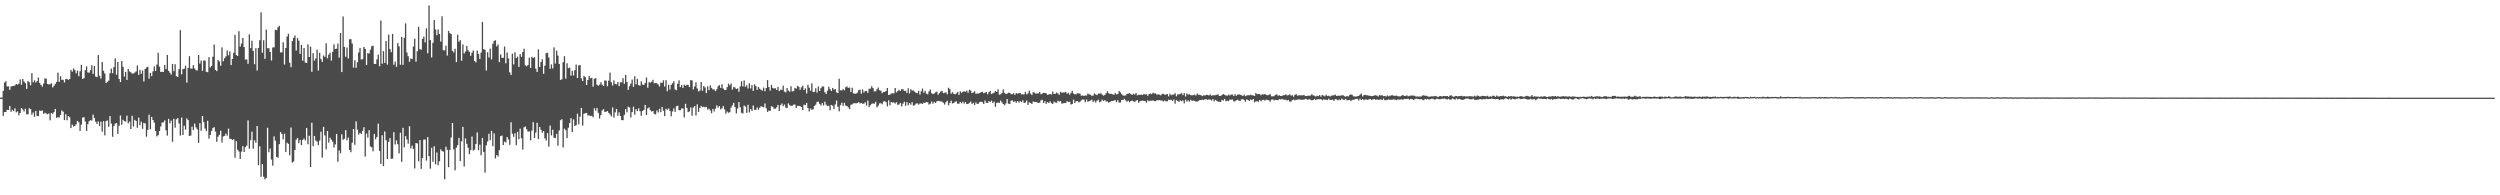 <?xml version="1.0" encoding="UTF-8"?>
<svg xmlns="http://www.w3.org/2000/svg" width="1920" height="150">
  <path d="M0 74.975h1v1.000H0zM1 74.915h1v1.000H1zM2 69.761h1v19.226H2zM3 63.457h1v22.581H3zM4 62.359h1v23.726H4zM5 66.337h1v18.036H5zM6 66.298h1v18.196H6zM7 69.015h1v12.408H7zM8 66.387h1v19.498H8zM9 66.154h1v18.171H9zM10 65.961h1v19.464H10zM11 65.600h1v17.551H11zM12 64.483h1v21.840H12zM13 64.977h1v20.526H13zM14 64.268h1v24.323H14zM15 60.976h1v25.804H15zM16 65.078h1v17.876H16zM17 60.606h1v23.497H17zM18 62.636h1v22.961H18zM19 63.904h1v19.590H19zM20 68.257h1v19.517H20zM21 62.222h1v25.610H21zM22 63.210h1v19.975H22zM23 65.460h1v18.347H23zM24 56.163h1v31.952H24zM25 63.201h1v23.248H25zM26 61.642h1v28.136H26zM27 63.391h1v21.799H27zM28 62.240h1v26.793H28zM29 59.562h1v29.594H29zM30 63.675h1v21.227H30zM31 65.266h1v19.995H31zM32 66.541h1v18.253H32zM33 64.119h1v23.389H33zM34 60.171h1v26.434H34zM35 60.448h1v26.768H35zM36 64.520h1v23.289H36zM37 64.840h1v22.318H37zM38 64.721h1v27.706H38zM39 63.904h1v22.824H39zM40 67.186h1v20.240H40zM41 65.831h1v20.254H41zM42 64.364h1v19.279H42zM43 62.943h1v27.539H43zM44 55.792h1v34.236H44zM45 62.860h1v27.354H45zM46 58.525h1v29.672H46zM47 61.295h1v23.554H47zM48 61.306h1v24.529H48zM49 63.348h1v28.844H49zM50 60.709h1v27.054H50zM51 60.562h1v31.808H51zM52 61.359h1v27.786H52zM53 60.610h1v29.471H53zM54 53.728h1v44.650H54zM55 55.064h1v40.606H55zM56 52.533h1v44.698H56zM57 53.876h1v42.842H57zM58 56.323h1v39.132H58zM59 54.231h1v38.647H59zM60 58.500h1v35.449H60zM61 54.742h1v45.834H61zM62 49.750h1v45.937H62zM63 60.617h1v29.672H63zM64 60.001h1v30.034H64zM65 53.876h1v39.436H65zM66 50.999h1v49.498H66zM67 55.609h1v39.711H67zM68 55.863h1v37.223H68zM69 53.888h1v38.388H69zM70 50.143h1v42.455H70zM71 56.770h1v31.249H71zM72 50.636h1v39.933H72zM73 58.768h1v34.740H73zM74 59.223h1v35.964H74zM75 42.295h1v51.004H75zM76 58.232h1v38.592H76zM77 60.299h1v33.151H77zM78 47.635h1v53.476H78zM79 54.371h1v38.731H79zM80 56.419h1v47.582H80zM81 63.801h1v29.224H81zM82 62.773h1v29.739H82zM83 61.922h1v35.484H83zM84 56.284h1v32.845H84zM85 52.725h1v42.226H85zM86 56.225h1v48.779H86zM87 51.556h1v45.275H87zM88 44.817h1v50.137H88zM89 57.335h1v37.093H89zM90 47.566h1v55.275H90zM91 60.690h1v35.859H91zM92 63.018h1v25.726H92zM93 46.880h1v48.953H93zM94 51.299h1v40.700H94zM95 58.784h1v34.222H95zM96 55.195h1v38.198H96zM97 61.409h1v27.443H97zM98 52.936h1v41.844H98zM99 54.847h1v38.564H99zM100 55.538h1v43.545H100zM101 56.483h1v32.437H101zM102 56.499h1v40.647H102zM103 55.680h1v36.385H103zM104 54.822h1v38.097H104zM105 50.308h1v47.786H105zM106 57.491h1v32.835H106zM107 53.638h1v42.579H107zM108 56.637h1v36.800H108zM109 54.172h1v44.735H109zM110 62.558h1v31.837H110zM111 53.016h1v41.764H111zM112 51.835h1v53.103H112zM113 51.267h1v48.477H113zM114 60.352h1v27.702H114zM115 55.966h1v43.355H115zM116 58.463h1v31.352H116zM117 54.829h1v37.312H117zM118 50.979h1v43.250H118zM119 54.497h1v46.053H119zM120 49.622h1v55.138H120zM121 40.560h1v63.240H121zM122 51.180h1v49.354H122zM123 55.298h1v41.803H123zM124 55.103h1v38.981H124zM125 55.296h1v38.681H125zM126 49.871h1v42.588H126zM127 53.078h1v47.012H127zM128 42.171h1v61.947H128zM129 54.380h1v36.884H129zM130 55.820h1v38.912H130zM131 57.307h1v35.330H131zM132 49.093h1v59.830H132zM133 54.705h1v36.598H133zM134 49.294h1v48.761H134zM135 58.534h1v33.105H135zM136 59.136h1v31.556H136zM137 53.103h1v41.743H137zM138 23.133h1v81.013H138zM139 57.085h1v33.165H139zM140 53.094h1v50.590H140zM141 52.794h1v43.703H141zM142 50.507h1v49.049H142zM143 63.451h1v27.484H143zM144 52.249h1v40.013H144zM145 43.114h1v61.322H145zM146 52.641h1v51.453H146zM147 52.734h1v44.479H147zM148 50.018h1v49.750H148zM149 52.551h1v42.398H149zM150 53.975h1v43.794H150zM151 54.053h1v45.275H151zM152 42.258h1v67.486H152zM153 48.777h1v45.804H153zM154 46.493h1v53.954H154zM155 54.396h1v34.673H155zM156 46.474h1v47.278H156zM157 46.486h1v52.258H157zM158 55.149h1v45.518H158zM159 55.474h1v37.278H159zM160 43.854h1v62.638H160zM161 51.828h1v51.798H161zM162 50.642h1v49.979H162zM163 43.563h1v54.847H163zM164 34.202h1v63.492H164zM165 53.703h1v47.358H165zM166 54.646h1v54.243H166zM167 46.078h1v58.921H167zM168 47.282h1v56.232H168zM169 50.498h1v49.921H169zM170 36.381h1v73.107H170zM171 47.056h1v57.761H171zM172 44.765h1v59.566H172zM173 43.336h1v59.264H173zM174 38.798h1v65.394H174zM175 42.448h1v56.316H175zM176 39.468h1v67.083H176zM177 49.972h1v56.751H177zM178 45.261h1v62.254H178zM179 40.569h1v66.312H179zM180 26.768h1v94.320H180zM181 42.226h1v66.222H181zM182 43.030h1v71.988H182zM183 23.950h1v92.406H183zM184 35.815h1v86.272H184zM185 33.481h1v83.006H185zM186 29.203h1v83.084H186zM187 36.154h1v80.548H187zM188 45.733h1v67.273H188zM189 45.678h1v66.218H189zM190 48.999h1v43.476H190zM191 26.420h1v87.829H191zM192 36.946h1v70.729H192zM193 31.229h1v69.866H193zM194 39.191h1v74.970H194zM195 49.377h1v58.399H195zM196 36.990h1v72.654H196zM197 54.176h1v42.595H197zM198 36.790h1v90.070H198zM199 30.915h1v81.468H199zM200 9.421h1v126.308H200zM201 40.540h1v85.410H201zM202 30.943h1v104.782H202zM203 45.225h1v92.569H203zM204 22.733h1v113.958H204zM205 37.049h1v61.029H205zM206 37.024h1v79.868H206zM207 39.954h1v74.133H207zM208 46.502h1v76.039H208zM209 36.502h1v90.731H209zM210 36.372h1v68.358H210zM211 22.911h1v85.181H211zM212 23.193h1v97.357H212zM213 20.966h1v100.193H213zM214 19.810h1v90.889H214zM215 40.226h1v61.274H215zM216 40.192h1v62.647H216zM217 32.485h1v74.526H217zM218 49.567h1v53.117H218zM219 36.871h1v79.900H219zM220 28.079h1v81.468H220zM221 25.912h1v84.572H221zM222 48.170h1v71.061H222zM223 51.615h1v46.310H223zM224 31.606h1v93.290H224zM225 29.020h1v95.034H225zM226 27.253h1v87.923H226zM227 38.800h1v68.461H227zM228 29.228h1v76.767H228zM229 31.226h1v78.745H229zM230 41.423h1v66.080H230zM231 34.522h1v76.891H231zM232 46.518h1v60.846H232zM233 36.868h1v69.555H233zM234 48.003h1v59.940H234zM235 48.376h1v49.901H235zM236 33.996h1v76.813H236zM237 43.771h1v60.457H237zM238 35.781h1v92.555H238zM239 55.106h1v39.130H239zM240 40.791h1v71.464H240zM241 46.598h1v57.800H241zM242 44.952h1v62.920H242zM243 38.152h1v70.583H243zM244 54.172h1v57.294H244zM245 40.572h1v67.445H245zM246 45.238h1v55.900H246zM247 47.514h1v73.567H247zM248 42.597h1v54.838H248zM249 43.650h1v60.368H249zM250 33.174h1v81.601H250zM251 44.778h1v55.847H251zM252 42.004h1v67.538H252zM253 40.510h1v65.268H253zM254 46.504h1v60.789H254zM255 39.825h1v68.987H255zM256 34.117h1v79.230H256zM257 37.649h1v73.265H257zM258 37.395h1v65.446H258zM259 33.424h1v90.864H259zM260 44.296h1v71.194H260zM261 25.337h1v92.425H261zM262 55.346h1v47.825H262zM263 12.621h1v94.755H263zM264 36.042h1v70.573H264zM265 43.588h1v56.362H265zM266 36.507h1v71.260H266zM267 44.904h1v60.761H267zM268 30.171h1v85.034H268zM269 30.082h1v86.831H269zM270 33.410h1v76.208H270zM271 51.885h1v47.182H271zM272 46.282h1v64.945H272zM273 52.082h1v41.089H273zM274 47.756h1v51.837H274zM275 40.297h1v63.057H275zM276 36.756h1v65.268H276zM277 45.673h1v57.193H277zM278 45.442h1v55.083H278zM279 36.047h1v61.700H279zM280 37.537h1v82.684H280zM281 49.947h1v52.677H281zM282 40.823h1v64.920H282zM283 41.135h1v58.802H283zM284 38.194h1v74.297H284zM285 35.536h1v77.628H285zM286 35.051h1v81.159H286zM287 49.038h1v53.803H287zM288 49.152h1v57.742H288zM289 45.584h1v59.608H289zM290 41.862h1v53.098H290zM291 50.883h1v64.964H291zM292 15.768h1v110.154H292zM293 48.942h1v54.884H293zM294 39.283h1v88.312H294zM295 48.287h1v52.675H295zM296 31.455h1v76.289H296zM297 49.633h1v72.459H297zM298 26.578h1v82.441H298zM299 37.722h1v68.367H299zM300 40.105h1v81.892H300zM301 26.072h1v95.766H301zM302 49.725h1v51.807H302zM303 47.232h1v63.737H303zM304 51.302h1v56.534H304zM305 33.126h1v77.609H305zM306 35.628h1v82.194H306zM307 49.704h1v52.242H307zM308 28.386h1v95.885H308zM309 49.800h1v48.395H309zM310 28.963h1v84.180H310zM311 17.958h1v86.577H311zM312 40.368h1v66.744H312zM313 43.185h1v67.200H313zM314 47.443h1v49.505H314zM315 44.904h1v69.106H315zM316 45.376h1v66.444H316zM317 35.747h1v78.609H317zM318 29.759h1v99.614H318zM319 47.358h1v62.489H319zM320 39.310h1v70.894H320zM321 20.654h1v103.210H321zM322 37.763h1v69.784H322zM323 38.184h1v91.505H323zM324 29.865h1v91.500H324zM325 28.168h1v79.033H325zM326 32.504h1v74.659H326zM327 21.778h1v101.546H327zM328 40.894h1v64.419H328zM329 4.182h1v115.784H329zM330 30.746h1v98.767H330zM331 44.115h1v69.408H331zM332 32.886h1v91.312H332zM333 15.434h1v96.881H333zM334 22.609h1v103.594H334zM335 27.015h1v90.138H335zM336 22.701h1v104.180H336zM337 26.127h1v97.710H337zM338 31.883h1v82.832H338zM339 12.508h1v103.523H339zM340 38.519h1v77.934H340zM341 38.695h1v99.037H341zM342 35.062h1v77.616H342zM343 42.666h1v72.425H343zM344 23.806h1v104.592H344zM345 25.475h1v89.683H345zM346 26.173h1v79.440H346zM347 39.070h1v55.325H347zM348 40.260h1v74.494H348zM349 37.440h1v93.384H349zM350 47.672h1v65.746H350zM351 26.749h1v84.755H351zM352 32.030h1v73.885H352zM353 30.872h1v92.862H353zM354 46.584h1v62.000H354zM355 34.076h1v63.393H355zM356 41.043h1v86.874H356zM357 39.590h1v66.728H357zM358 35.262h1v75.172H358zM359 38.603h1v74.840H359zM360 39.773h1v78.648H360zM361 42.874h1v72.443H361zM362 40.425h1v64.451H362zM363 38.807h1v76.810H363zM364 46.912h1v68.053H364zM365 47.857h1v62.757H365zM366 38.786h1v62.945H366zM367 41.489h1v73.821H367zM368 45.190h1v65.907H368zM369 40.402h1v78.820H369zM370 16.853h1v89.200H370zM371 37.733h1v78.964H371zM372 38.228h1v94.345H372zM373 54.128h1v57.461H373zM374 40.118h1v68.594H374zM375 44.154h1v58.559H375zM376 37.386h1v70.345H376zM377 45.609h1v54.966H377zM378 33.659h1v78.628H378zM379 31.403h1v70.983H379zM380 30.936h1v90.724H380zM381 35.598h1v83.453H381zM382 34.119h1v86.060H382zM383 47.678h1v67.616H383zM384 41.801h1v62.727H384zM385 44.412h1v59.688H385zM386 44.403h1v66.969H386zM387 35.763h1v72.977H387zM388 48.626h1v60.862H388zM389 40.320h1v64.899H389zM390 44.916h1v62.151H390zM391 55.540h1v55.678H391zM392 57.552h1v36.367H392zM393 41.242h1v61.473H393zM394 49.436h1v55.616H394zM395 40.121h1v62.240H395zM396 44.584h1v66.955H396zM397 43.469h1v57.809H397zM398 51.405h1v55.538H398zM399 41.565h1v57.259H399zM400 43.643h1v62.521H400zM401 39.958h1v74.924H401zM402 37.358h1v60.455H402zM403 50.203h1v46.854H403zM404 50.883h1v48.457H404zM405 49.887h1v51.295H405zM406 44.286h1v56.568H406zM407 52.148h1v55.611H407zM408 43.600h1v56.680H408zM409 44.586h1v49.196H409zM410 43.925h1v62.045H410zM411 52.753h1v49.081H411zM412 55.270h1v39.031H412zM413 37.928h1v68.843H413zM414 51.391h1v46.149H414zM415 47.626h1v52.064H415zM416 45.550h1v56.371H416zM417 56.703h1v43.973H417zM418 50.436h1v55.806H418zM419 40.798h1v67.088H419zM420 40.459h1v61.773H420zM421 44.195h1v68.410H421zM422 52.860h1v43.549H422zM423 49.443h1v54.540H423zM424 52.556h1v47.076H424zM425 36.383h1v69.324H425zM426 48.818h1v57.269H426zM427 38.926h1v63.902H427zM428 42.686h1v69.177H428zM429 49.084h1v51.114H429zM430 61.443h1v30.943H430zM431 60.835h1v30.686H431zM432 47.839h1v65.396H432zM433 43.181h1v55.568H433zM434 60.406h1v39.601H434zM435 48.637h1v57.429H435zM436 52.382h1v45.680H436zM437 51.936h1v42.645H437zM438 58.090h1v32.661H438zM439 54.359h1v47.060H439zM440 57.914h1v33.776H440zM441 53.941h1v42.801H441zM442 49.578h1v46.564H442zM443 59.972h1v27.381H443zM444 50.146h1v45.412H444zM445 50.031h1v39.567H445zM446 60.230h1v22.664H446zM447 62.290h1v34.147H447zM448 58.191h1v29.224H448zM449 59.191h1v27.731H449zM450 65.293h1v21.446H450zM451 61.448h1v27.209H451zM452 58.381h1v30.206H452zM453 60.091h1v29.038H453zM454 59.727h1v29.212H454zM455 66.536h1v23.545H455zM456 60.500h1v22.657H456zM457 59.951h1v25.156H457zM458 65.076h1v17.844H458zM459 65.847h1v20.794H459zM460 65.041h1v26.006H460zM461 63.178h1v25.269H461zM462 65.009h1v19.828H462zM463 66.060h1v17.816H463zM464 61.782h1v24.225H464zM465 61.892h1v23.916H465zM466 66.268h1v19.038H466zM467 61.947h1v24.662H467zM468 55.740h1v32.073H468zM469 63.254h1v26.031H469zM470 65.648h1v16.930H470zM471 61.734h1v28.587H471zM472 64.428h1v21.902H472zM473 64.808h1v18.878H473zM474 63.016h1v25.841H474zM475 66.122h1v20.171H475zM476 63.167h1v25.992H476zM477 63.245h1v28.999H477zM478 60.043h1v32.284H478zM479 64.366h1v23.849H479zM480 57.527h1v26.175H480zM481 62.995h1v23.321H481zM482 69.006h1v12.902H482zM483 66.165h1v16.443H483zM484 64.208h1v25.983H484zM485 61.082h1v25.005H485zM486 66.660h1v15.260H486zM487 58.582h1v29.496H487zM488 64.767h1v19.043H488zM489 60.512h1v24.763H489zM490 65.366h1v17.757H490zM491 65.852h1v19.567H491zM492 62.485h1v26.438H492zM493 64.915h1v20.403H493zM494 65.222h1v19.185H494zM495 63.748h1v16.821H495zM496 59.518h1v28.844H496zM497 67.397h1v15.875H497zM498 63.103h1v19.361H498zM499 63.490h1v21.206H499zM500 62.778h1v22.941H500zM501 61.276h1v23.936H501zM502 63.963h1v23.467H502zM503 63.677h1v24.197H503zM504 63.927h1v20.911H504zM505 64.870h1v21.485H505zM506 66.394h1v17.182H506zM507 63.391h1v22.753H507zM508 63.702h1v18.416H508zM509 61.686h1v23.335H509zM510 66.451h1v22.671H510zM511 61.551h1v22.002H511zM512 70.058h1v14.273H512zM513 65.051h1v18.221H513zM514 68.742h1v16.379H514zM515 65.158h1v24.110H515zM516 63.963h1v21.661H516zM517 62.414h1v20.840H517zM518 68.655h1v17.283H518zM519 69.326h1v12.275H519zM520 64.359h1v16.791H520zM521 61.702h1v22.932H521zM522 66.907h1v17.759H522zM523 65.332h1v18.047H523zM524 67.541h1v15.731H524zM525 64.989h1v25.191H525zM526 65.874h1v13.914H526zM527 65.144h1v17.825H527zM528 65.142h1v20.961H528zM529 66.866h1v18.702H529zM530 61.505h1v21.025H530zM531 61.828h1v27.061H531zM532 68.653h1v13.909H532zM533 66.415h1v15.060H533zM534 63.284h1v25.378H534zM535 67.893h1v12.227H535zM536 70.180h1v15.786H536zM537 69.473h1v13.463H537zM538 62.993h1v18.295H538zM539 69.692h1v12.627H539zM540 66.053h1v15.905H540zM541 67.188h1v15.358H541zM542 71.473h1v10.602H542zM543 66.337h1v17.901H543zM544 69.225h1v14.223H544zM545 65.515h1v19.251H545zM546 67.495h1v19.448H546zM547 68.667h1v15.033H547zM548 68.683h1v16.930H548zM549 70.001h1v13.392H549zM550 68.578h1v12.321H550zM551 66.328h1v16.294H551zM552 65.366h1v16.042H552zM553 67.518h1v16.459H553zM554 64.703h1v18.459H554zM555 68.033h1v13.415H555zM556 69.083h1v14.868H556zM557 69.157h1v18.123H557zM558 66.902h1v18.777H558zM559 64.192h1v22.364H559zM560 65.572h1v20.590H560zM561 64.167h1v18.491H561zM562 68.802h1v12.074H562zM563 66.866h1v12.087H563zM564 67.220h1v15.074H564zM565 68.330h1v18.759H565zM566 67.879h1v15.450H566zM567 70.436h1v7.938H567zM568 66.335h1v16.008H568zM569 62.428h1v24.211H569zM570 66.417h1v20.762H570zM571 61.777h1v19.274H571zM572 66.676h1v15.186H572zM573 65.501h1v21.204H573zM574 67.939h1v12.552H574zM575 63.986h1v22.339H575zM576 67.891h1v15.944H576zM577 65.307h1v19.908H577zM578 69.788h1v11.279H578zM579 64.762h1v19.512H579zM580 66.096h1v18.343H580zM581 69.008h1v13.575H581zM582 66.824h1v17.487H582zM583 68.134h1v14.610H583zM584 68.992h1v12.561H584zM585 69.621h1v12.451H585zM586 67.241h1v15.166H586zM587 70.063h1v9.400H587zM588 67.573h1v15.699H588zM589 61.489h1v24.424H589zM590 66.886h1v18.084H590zM591 69.525h1v15.617H591zM592 65.179h1v16.406H592zM593 67.545h1v14.516H593zM594 68.033h1v15.543H594zM595 67.719h1v15.731H595zM596 69.074h1v13.396H596zM597 66.772h1v13.840H597zM598 69.939h1v15.372H598zM599 68.923h1v11.874H599zM600 69.019h1v10.442H600zM601 65.806h1v15.768H601zM602 70.349h1v9.911H602zM603 70.985h1v11.620H603zM604 67.651h1v15.347H604zM605 69.628h1v9.796H605zM606 70.427h1v10.355H606zM607 66.268h1v15.113H607zM608 70.258h1v10.897H608zM609 69.978h1v10.382H609zM610 67.527h1v12.678H610zM611 68.108h1v14.880H611zM612 65.964h1v15.289H612zM613 66.657h1v14.678H613zM614 68.974h1v12.515H614zM615 67.092h1v15.108H615zM616 65.810h1v18.688H616zM617 69.118h1v11.250H617zM618 67.770h1v12.966H618zM619 71.786h1v7.272H619zM620 65.140h1v17.802H620zM621 67.310h1v18.235H621zM622 69.665h1v13.712H622zM623 63.979h1v20.414H623zM624 70.704h1v13.188H624zM625 70.514h1v10.876H625zM626 67.770h1v12.618H626zM627 71.123h1v7.139H627zM628 66.405h1v11.700H628zM629 69.884h1v9.911H629zM630 67.690h1v13.351H630zM631 66.426h1v12.705H631zM632 66.426h1v14.626H632zM633 70.809h1v7.301H633zM634 72.182h1v8.249H634zM635 69.672h1v11.751H635zM636 66.630h1v14.568H636zM637 68.415h1v16.340H637zM638 69.903h1v10.705H638zM639 67.511h1v13.703H639zM640 68.887h1v14.923H640zM641 68.417h1v11.824H641zM642 70.979h1v6.246H642zM643 71.473h1v10.549H643zM644 60.475h1v25.047H644zM645 69.326h1v11.481H645zM646 69.440h1v9.416H646zM647 68.433h1v12.909H647zM648 69.379h1v9.595H648zM649 67.014h1v14.081H649zM650 66.378h1v15.067H650zM651 67.550h1v14.916H651zM652 67.161h1v16.642H652zM653 70.667h1v9.867H653zM654 67.378h1v12.682H654zM655 71.658h1v7.677H655zM656 71.988h1v7.288H656zM657 71.816h1v7.521H657zM658 71.095h1v7.977H658zM659 69.292h1v9.151H659zM660 68.845h1v10.602H660zM661 71.922h1v7.137H661zM662 68.738h1v10.954H662zM663 71.079h1v8.540H663zM664 69.930h1v8.601H664zM665 69.827h1v11.224H665zM666 71.347h1v5.891H666zM667 68.221h1v14.053H667zM668 68.040h1v12.740H668zM669 66.211h1v13.557H669zM670 67.651h1v11.689H670zM671 70.171h1v9.496H671zM672 70.168h1v7.990H672zM673 68.541h1v13.884H673zM674 67.220h1v14.046H674zM675 69.264h1v10.121H675zM676 69.640h1v9.627H676zM677 71.597h1v8.514H677zM678 70.612h1v7.425H678zM679 70.594h1v7.095H679zM680 69.896h1v8.617H680zM681 67.587h1v14.060H681zM682 72.908h1v4.156H682zM683 72.672h1v8.155H683zM684 71.777h1v6.615H684zM685 71.626h1v7.207H685zM686 71.732h1v6.919H686zM687 67.570h1v11.952H687zM688 70.944h1v7.542H688zM689 69.896h1v10.632H689zM690 68.944h1v11.263H690zM691 69.825h1v9.295H691zM692 68.445h1v13.339H692zM693 68.500h1v11.101H693zM694 69.843h1v8.272H694zM695 69.695h1v11.545H695zM696 71.397h1v7.020H696zM697 67.781h1v13.055H697zM698 71.642h1v7.516H698zM699 68.539h1v11.877H699zM700 69.534h1v8.956H700zM701 69.502h1v11.650H701zM702 70.425h1v10.384H702zM703 71.276h1v8.315H703zM704 71.555h1v7.809H704zM705 69.688h1v10.641H705zM706 72.647h1v6.860H706zM707 70.093h1v9.313H707zM708 67.982h1v11.863H708zM709 71.162h1v7.706H709zM710 69.720h1v9.302H710zM711 71.906h1v6.480H711zM712 72.430h1v6.152H712zM713 70.189h1v10.139H713zM714 68.761h1v10.890H714zM715 71.569h1v6.420H715zM716 72.279h1v7.391H716zM717 71.807h1v6.448H717zM718 70.894h1v8.249H718zM719 70.372h1v7.482H719zM720 72.775h1v4.619H720zM721 71.500h1v6.191H721zM722 70.296h1v7.585H722zM723 69.807h1v8.274H723zM724 71.548h1v7.404H724zM725 71.207h1v9.066H725zM726 70.917h1v7.558H726zM727 72.466h1v4.955H727zM728 67.401h1v13.479H728zM729 68.516h1v10.545H729zM730 71.915h1v5.388H730zM731 70.786h1v8.684H731zM732 72.015h1v7.068H732zM733 72.448h1v5.747H733zM734 71.722h1v6.077H734zM735 70.537h1v9.153H735zM736 72.878h1v6.718H736zM737 70.150h1v8.130H737zM738 71.223h1v8.118H738zM739 70.525h1v7.569H739zM740 70.079h1v9.499H740zM741 70.512h1v7.798H741zM742 69.630h1v10.318H742zM743 71.253h1v8.572H743zM744 69.010h1v9.970H744zM745 69.550h1v8.457H745zM746 71.491h1v8.329H746zM747 71.004h1v7.963H747zM748 70.113h1v10.508H748zM749 72.038h1v6.599H749zM750 71.786h1v8.057H750zM751 71.835h1v7.768H751zM752 71.468h1v6.869H752zM753 70.757h1v7.310H753zM754 70.525h1v7.954H754zM755 71.601h1v8.283H755zM756 71.207h1v6.026H756zM757 70.665h1v8.327H757zM758 72.407h1v6.670H758zM759 70.832h1v6.828H759zM760 69.933h1v8.517H760zM761 72.180h1v5.067H761zM762 71.700h1v7.480H762zM763 71.102h1v6.905H763zM764 69.848h1v12.160H764zM765 70.571h1v8.434H765zM766 68.591h1v10.153H766zM767 72.707h1v6.294H767zM768 72.450h1v4.745H768zM769 71.471h1v7.104H769zM770 68.642h1v11.217H770zM771 71.274h1v9.551H771zM772 72.235h1v7.228H772zM773 71.887h1v4.216H773zM774 71.207h1v8.416H774zM775 71.244h1v8.663H775zM776 72.295h1v4.994H776zM777 72.283h1v4.832H777zM778 71.578h1v6.711H778zM779 72.876h1v4.898H779zM780 71.388h1v7.574H780zM781 71.999h1v5.610H781zM782 71.548h1v7.219H782zM783 71.393h1v6.232H783zM784 72.459h1v6.042H784zM785 72.462h1v4.585H785zM786 72.475h1v6.590H786zM787 70.546h1v8.274H787zM788 72.521h1v4.717H788zM789 71.706h1v8.881H789zM790 69.633h1v8.977H790zM791 71.835h1v7.207H791zM792 72.972h1v6.892H792zM793 70.798h1v7.141H793zM794 71.130h1v7.166H794zM795 72.013h1v6.313H795zM796 71.741h1v6.832H796zM797 71.709h1v7.381H797zM798 70.612h1v8.192H798zM799 72.386h1v4.658H799zM800 71.857h1v4.781H800zM801 71.258h1v7.793H801zM802 71.416h1v6.294H802zM803 71.635h1v8.134H803zM804 72.869h1v5.598H804zM805 72.523h1v6.585H805zM806 72.182h1v5.665H806zM807 72.645h1v6.617H807zM808 70.326h1v9.558H808zM809 72.196h1v5.891H809zM810 71.976h1v6.743H810zM811 71.072h1v7.876H811zM812 71.805h1v5.489H812zM813 72.810h1v5.244H813zM814 70.498h1v7.091H814zM815 71.244h1v8.386H815zM816 71.017h1v8.306H816zM817 71.036h1v8.047H817zM818 70.525h1v8.645H818zM819 72.025h1v5.656H819zM820 71.274h1v7.072H820zM821 72.780h1v5.370H821zM822 71.345h1v8.945H822zM823 69.717h1v10.107H823zM824 71.846h1v4.669H824zM825 72.441h1v6.619H825zM826 72.432h1v5.315H826zM827 71.626h1v5.985H827zM828 71.690h1v6.963H828zM829 72.029h1v6.079H829zM830 73.565h1v3.415H830zM831 73.208h1v3.113H831zM832 73.721h1v2.875H832zM833 73.322h1v5.223H833zM834 73.299h1v3.090H834zM835 71.773h1v6.409H835zM836 72.482h1v5.205H836zM837 72.755h1v4.452H837zM838 73.501h1v3.019H838zM839 73.402h1v4.912H839zM840 71.727h1v5.525H840zM841 72.523h1v6.255H841zM842 73.075h1v4.305H842zM843 71.938h1v4.601H843zM844 71.880h1v6.660H844zM845 71.606h1v6.381H845zM846 72.675h1v3.818H846zM847 73.402h1v4.189H847zM848 72.894h1v3.962H848zM849 71.581h1v6.404H849zM850 70.150h1v7.764H850zM851 71.615h1v7.274H851zM852 72.128h1v6.223H852zM853 72.050h1v5.498H853zM854 72.384h1v5.244H854zM855 72.816h1v4.447H855zM856 71.464h1v5.502H856zM857 72.457h1v5.967H857zM858 72.276h1v4.637H858zM859 69.928h1v8.899H859zM860 70.951h1v7.748H860zM861 72.359h1v4.379H861zM862 73.299h1v3.550H862zM863 73.496h1v2.406H863zM864 73.242h1v3.788H864zM865 72.112h1v5.944H865zM866 71.883h1v5.461H866zM867 71.555h1v7.004H867zM868 72.366h1v5.200H868zM869 72.878h1v4.324H869zM870 71.986h1v5.896H870zM871 72.615h1v5.601H871zM872 71.310h1v6.052H872zM873 73.267h1v3.598H873zM874 72.759h1v6.203H874zM875 72.839h1v4.916H875zM876 72.677h1v4.768H876zM877 72.956h1v4.271H877zM878 72.148h1v5.370H878zM879 72.576h1v5.127H879zM880 72.395h1v6.464H880zM881 73.597h1v3.401H881zM882 72.235h1v5.495H882zM883 71.828h1v5.507H883zM884 72.295h1v5.134H884zM885 71.210h1v5.889H885zM886 71.793h1v5.814H886zM887 71.697h1v6.059H887zM888 72.741h1v4.184H888zM889 72.372h1v4.697H889zM890 72.704h1v4.191H890zM891 73.235h1v3.909H891zM892 72.093h1v5.157H892zM893 72.015h1v5.981H893zM894 72.725h1v4.495H894zM895 72.583h1v5.239H895zM896 72.198h1v5.614H896zM897 73.975h1v2.609H897zM898 71.931h1v4.816H898zM899 73.128h1v3.525H899zM900 72.679h1v4.880H900zM901 72.615h1v3.786H901zM902 71.592h1v8.029H902zM903 74.004h1v2.843H903zM904 72.453h1v5.081H904zM905 72.496h1v5.729H905zM906 72.061h1v5.065H906zM907 71.510h1v6.281H907zM908 73.050h1v4.056H908zM909 71.473h1v7.922H909zM910 74.066h1v2.502H910zM911 71.745h1v6.232H911zM912 72.693h1v4.381H912zM913 72.345h1v5.752H913zM914 73.103h1v3.564H914zM915 73.141h1v4.383H915zM916 73.059h1v4.097H916zM917 72.684h1v4.937H917zM918 73.357h1v4.639H918zM919 71.768h1v6.210H919zM920 72.711h1v4.763H920zM921 72.901h1v3.859H921zM922 73.160h1v3.756H922zM923 73.844h1v2.628H923zM924 73.183h1v3.655H924zM925 73.336h1v2.872H925zM926 72.853h1v3.440H926zM927 72.922h1v3.772H927zM928 73.338h1v2.971H928zM929 72.473h1v4.065H929zM930 73.540h1v3.651H930zM931 73.187h1v2.943H931zM932 73.144h1v4.688H932zM933 73.105h1v3.596H933zM934 72.757h1v4.683H934zM935 72.446h1v5.679H935zM936 73.654h1v4.479H936zM937 73.668h1v4.662H937zM938 72.981h1v3.722H938zM939 72.176h1v5.081H939zM940 72.791h1v3.218H940zM941 73.247h1v4.502H941zM942 73.590h1v3.749H942zM943 72.578h1v5.083H943zM944 73.329h1v3.177H944zM945 72.652h1v3.951H945zM946 72.556h1v3.831H946zM947 73.773h1v4.118H947zM948 72.343h1v5.479H948zM949 73.519h1v3.479H949zM950 72.720h1v3.854H950zM951 72.453h1v4.896H951zM952 72.807h1v4.715H952zM953 73.064h1v3.214H953zM954 73.709h1v2.412H954zM955 72.643h1v4.191H955zM956 73.878h1v4.312H956zM957 73.380h1v2.923H957zM958 73.018h1v3.827H958zM959 73.201h1v4.253H959zM960 72.727h1v3.731H960zM961 73.164h1v3.809H961zM962 73.260h1v2.774H962zM963 73.686h1v4.848H963zM964 71.356h1v6.532H964zM965 72.352h1v5.356H965zM966 72.141h1v6.026H966zM967 72.240h1v4.582H967zM968 73.180h1v4.665H968zM969 72.285h1v4.461H969zM970 72.601h1v4.079H970zM971 72.123h1v5.189H971zM972 72.885h1v3.658H972zM973 73.228h1v3.536H973zM974 72.901h1v4.173H974zM975 72.201h1v5.919H975zM976 73.995h1v2.566H976zM977 74.004h1v2.353H977zM978 73.888h1v3.152H978zM979 72.853h1v3.850H979zM980 72.505h1v4.358H980zM981 73.432h1v3.497H981zM982 73.215h1v2.911H982zM983 73.753h1v2.710H983zM984 73.684h1v2.195H984zM985 73.185h1v3.401H985zM986 73.071h1v3.468H986zM987 72.519h1v4.072H987zM988 73.263h1v3.971H988zM989 73.089h1v3.680H989zM990 72.384h1v5.745H990zM991 73.430h1v4.530H991zM992 73.132h1v3.783H992zM993 74.252h1v2.133H993zM994 72.821h1v4.308H994zM995 72.272h1v4.342H995zM996 73.485h1v3.108H996zM997 73.160h1v3.019H997zM998 73.203h1v3.401H998zM999 73.219h1v3.442H999zM1000 73.217h1v3.323H1000zM1001 72.839h1v3.724H1001zM1002 73.773h1v2.083H1002zM1003 73.780h1v2.335H1003zM1004 73.409h1v3.273H1004zM1005 73.583h1v2.600H1005zM1006 73.320h1v3.266H1006zM1007 72.370h1v4.754H1007zM1008 73.272h1v3.598H1008zM1009 73.448h1v2.552H1009zM1010 74.139h1v2.731H1010zM1011 73.537h1v2.772H1011zM1012 73.824h1v2.376H1012zM1013 73.018h1v3.234H1013zM1014 74.224h1v1.895H1014zM1015 72.952h1v4.015H1015zM1016 73.437h1v2.971H1016zM1017 73.959h1v2.609H1017zM1018 72.716h1v3.806H1018zM1019 73.750h1v3.191H1019zM1020 73.519h1v2.259H1020zM1021 74.146h1v2.685H1021zM1022 73.489h1v3.278H1022zM1023 73.219h1v3.346H1023zM1024 73.206h1v4.310H1024zM1025 72.640h1v3.472H1025zM1026 73.604h1v2.758H1026zM1027 73.597h1v3.486H1027zM1028 73.446h1v2.921H1028zM1029 73.535h1v3.351H1029zM1030 73.167h1v2.511H1030zM1031 73.158h1v3.387H1031zM1032 73.943h1v2.774H1032zM1033 74.238h1v1.675H1033zM1034 73.705h1v3.378H1034zM1035 74.073h1v2.806H1035zM1036 73.002h1v3.749H1036zM1037 72.521h1v5.127H1037zM1038 72.846h1v3.845H1038zM1039 73.968h1v2.692H1039zM1040 74.094h1v2.211H1040zM1041 74.210h1v1.726H1041zM1042 73.828h1v2.108H1042zM1043 73.638h1v3.545H1043zM1044 72.695h1v3.149H1044zM1045 71.832h1v5.031H1045zM1046 74.009h1v2.069H1046zM1047 73.043h1v3.916H1047zM1048 72.739h1v3.612H1048zM1049 73.212h1v3.234H1049zM1050 73.123h1v3.628H1050zM1051 73.650h1v2.499H1051zM1052 73.553h1v2.534H1052zM1053 73.808h1v2.907H1053zM1054 73.734h1v2.669H1054zM1055 73.251h1v2.760H1055zM1056 73.167h1v3.552H1056zM1057 73.455h1v2.870H1057zM1058 74.100h1v2.573H1058zM1059 73.029h1v3.532H1059zM1060 73.354h1v2.966H1060zM1061 73.128h1v3.715H1061zM1062 73.842h1v1.838H1062zM1063 73.679h1v3.202H1063zM1064 74.135h1v2.815H1064zM1065 73.281h1v3.333H1065zM1066 73.981h1v2.419H1066zM1067 73.531h1v3.094H1067zM1068 73.226h1v3.417H1068zM1069 73.169h1v3.307H1069zM1070 73.526h1v2.813H1070zM1071 73.629h1v2.879H1071zM1072 73.389h1v3.500H1072zM1073 73.899h1v2.495H1073zM1074 74.055h1v2.474H1074zM1075 73.997h1v2.428H1075zM1076 73.455h1v2.815H1076zM1077 72.915h1v3.683H1077zM1078 73.759h1v2.220H1078zM1079 73.620h1v2.502H1079zM1080 73.233h1v2.715H1080zM1081 73.968h1v1.925H1081zM1082 73.567h1v2.987H1082zM1083 73.423h1v2.563H1083zM1084 73.357h1v2.813H1084zM1085 73.343h1v3.291H1085zM1086 73.574h1v2.760H1086zM1087 74.215h1v1.563H1087zM1088 74.068h1v1.794H1088zM1089 74.153h1v1.925H1089zM1090 74.158h1v2.129H1090zM1091 74.117h1v2.023H1091zM1092 73.480h1v3.159H1092zM1093 73.066h1v3.939H1093zM1094 73.677h1v2.234H1094zM1095 73.540h1v2.868H1095zM1096 74.055h1v1.936H1096zM1097 74.309h1v2.103H1097zM1098 74.114h1v2.106H1098zM1099 73.986h1v1.888H1099zM1100 73.979h1v1.856H1100zM1101 73.915h1v2.586H1101zM1102 73.689h1v2.573H1102zM1103 74.105h1v1.662H1103zM1104 74.579h1v1.465H1104zM1105 73.812h1v2.401H1105zM1106 73.780h1v2.383H1106zM1107 74.167h1v1.586H1107zM1108 73.700h1v2.195H1108zM1109 73.851h1v1.831H1109zM1110 73.787h1v2.332H1110zM1111 73.748h1v2.701H1111zM1112 74.352h1v1.527H1112zM1113 73.489h1v3.120H1113zM1114 73.121h1v3.385H1114zM1115 74.002h1v1.570H1115zM1116 74.398h1v1.657H1116zM1117 73.821h1v2.779H1117zM1118 73.721h1v1.838H1118zM1119 74.094h1v2.197H1119zM1120 73.789h1v2.124H1120zM1121 73.755h1v2.460H1121zM1122 73.597h1v2.980H1122zM1123 74.011h1v2.721H1123zM1124 73.766h1v2.561H1124zM1125 74.091h1v1.758H1125zM1126 74.004h1v1.723H1126zM1127 74.107h1v1.579H1127zM1128 73.883h1v2.314H1128zM1129 73.817h1v2.406H1129zM1130 74.091h1v2.245H1130zM1131 74.208h1v1.476H1131zM1132 73.510h1v3.129H1132zM1133 74.210h1v2.504H1133zM1134 73.299h1v3.284H1134zM1135 73.602h1v2.900H1135zM1136 74.210h1v1.904H1136zM1137 73.881h1v2.378H1137zM1138 73.592h1v2.820H1138zM1139 73.654h1v2.431H1139zM1140 73.830h1v2.506H1140zM1141 73.913h1v1.897H1141zM1142 73.549h1v2.586H1142zM1143 74.426h1v1.604H1143zM1144 73.906h1v2.122H1144zM1145 74.265h1v1.421H1145zM1146 73.462h1v2.525H1146zM1147 73.622h1v2.433H1147zM1148 74.336h1v1.909H1148zM1149 73.384h1v2.660H1149zM1150 74.039h1v1.980H1150zM1151 74.041h1v2.868H1151zM1152 73.782h1v2.559H1152zM1153 73.853h1v2.401H1153zM1154 73.466h1v3.001H1154zM1155 73.961h1v1.984H1155zM1156 73.899h1v1.469H1156zM1157 74.529h1v1.474H1157zM1158 73.828h1v2.559H1158zM1159 74.052h1v1.648H1159zM1160 73.780h1v2.763H1160zM1161 74.075h1v1.643H1161zM1162 73.968h1v1.991H1162zM1163 74.066h1v2.344H1163zM1164 74.325h1v1.515H1164zM1165 74.263h1v1.550H1165zM1166 74.334h1v1.032H1166zM1167 73.853h1v2.287H1167zM1168 73.920h1v2.078H1168zM1169 74.153h1v1.788H1169zM1170 74.476h1v1.163H1170zM1171 73.856h1v2.035H1171zM1172 73.556h1v2.682H1172zM1173 73.849h1v2.639H1173zM1174 74.130h1v2.248H1174zM1175 74.199h1v1.657H1175zM1176 73.022h1v3.440H1176zM1177 74.288h1v1.978H1177zM1178 73.915h1v2.053H1178zM1179 74.133h1v2.911H1179zM1180 74.178h1v1.978H1180zM1181 74.217h1v1.245H1181zM1182 74.462h1v1.362H1182zM1183 73.959h1v1.749H1183zM1184 74.270h1v1.723H1184zM1185 74.057h1v1.875H1185zM1186 73.805h1v2.190H1186zM1187 74.375h1v1.863H1187zM1188 74.460h1v1.124H1188zM1189 74.155h1v1.939H1189zM1190 74.158h1v2.257H1190zM1191 74.018h1v1.847H1191zM1192 73.798h1v2.882H1192zM1193 74.062h1v1.897H1193zM1194 73.723h1v2.522H1194zM1195 74.252h1v1.616H1195zM1196 73.817h1v1.987H1196zM1197 74.316h1v1.380H1197zM1198 74.256h1v1.769H1198zM1199 74.014h1v1.870H1199zM1200 73.757h1v2.065H1200zM1201 74.128h1v1.966H1201zM1202 73.908h1v1.854H1202zM1203 74.178h1v1.783H1203zM1204 74.123h1v2.339H1204zM1205 73.991h1v1.710H1205zM1206 74.423h1v1.575H1206zM1207 74.036h1v2.392H1207zM1208 74.114h1v2.289H1208zM1209 74.151h1v1.479H1209zM1210 74.458h1v1.035H1210zM1211 74.368h1v1.602H1211zM1212 74.588h1v1.799H1212zM1213 74.297h1v1.341H1213zM1214 74.563h1v1.167H1214zM1215 74.272h1v1.101H1215zM1216 74.181h1v1.556H1216zM1217 74.464h1v1.483H1217zM1218 74.375h1v1.794H1218zM1219 74.279h1v1.556H1219zM1220 74.123h1v1.414H1220zM1221 74.247h1v1.492H1221zM1222 73.618h1v2.126H1222zM1223 74.490h1v1.861H1223zM1224 74.178h1v1.360H1224zM1225 74.130h1v1.904H1225zM1226 73.899h1v1.790H1226zM1227 74.062h1v1.618H1227zM1228 73.986h1v2.055H1228zM1229 74.329h1v1.524H1229zM1230 74.524h1v1.220H1230zM1231 74.096h1v1.673H1231zM1232 73.917h1v1.868H1232zM1233 73.824h1v2.303H1233zM1234 74.366h1v1.396H1234zM1235 74.247h1v1.437H1235zM1236 74.471h1v1.119H1236zM1237 74.293h1v1.437H1237zM1238 73.645h1v2.351H1238zM1239 73.714h1v2.174H1239zM1240 73.588h1v2.108H1240zM1241 74.334h1v1.186H1241zM1242 74.057h1v1.630H1242zM1243 74.286h1v1.476H1243zM1244 74.293h1v1.323H1244zM1245 74.268h1v1.730H1245zM1246 74.231h1v1.337H1246zM1247 74.181h1v1.875H1247zM1248 74.213h1v1.403H1248zM1249 74.364h1v1.385H1249zM1250 73.814h1v2.792H1250zM1251 73.560h1v2.676H1251zM1252 74.341h1v1.520H1252zM1253 74.361h1v2.119H1253zM1254 74.236h1v1.966H1254zM1255 73.466h1v2.717H1255zM1256 74.096h1v2.184H1256zM1257 74.238h1v2.055H1257zM1258 74.286h1v1.469H1258zM1259 73.757h1v2.323H1259zM1260 74.675h1v1.000H1260zM1261 74.391h1v1.140H1261zM1262 74.270h1v1.289H1262zM1263 74.428h1v1.412H1263zM1264 74.240h1v1.479H1264zM1265 74.348h1v1.250H1265zM1266 74.371h1v1.410H1266zM1267 74.352h1v1.456H1267zM1268 74.508h1v1.268H1268zM1269 74.437h1v1.101H1269zM1270 74.094h1v1.614H1270zM1271 74.336h1v1.284H1271zM1272 74.519h1v1.202H1272zM1273 74.462h1v1.094H1273zM1274 74.155h1v1.863H1274zM1275 74.258h1v1.893H1275zM1276 74.121h1v1.579H1276zM1277 74.577h1v1.012H1277zM1278 74.242h1v1.520H1278zM1279 74.293h1v1.346H1279zM1280 74.426h1v1.037H1280zM1281 74.000h1v1.456H1281zM1282 74.199h1v1.467H1282zM1283 74.753h1v1.000H1283zM1284 74.664h1v1.000H1284zM1285 74.563h1v1.000H1285zM1286 74.105h1v1.600H1286zM1287 74.062h1v1.563H1287zM1288 74.380h1v1.355H1288zM1289 74.265h1v1.474H1289zM1290 74.183h1v1.469H1290zM1291 74.359h1v1.321H1291zM1292 74.583h1v1.000H1292zM1293 74.316h1v1.163H1293zM1294 73.759h1v2.035H1294zM1295 74.110h1v1.691H1295zM1296 74.068h1v1.687H1296zM1297 74.210h1v1.497H1297zM1298 74.176h1v1.598H1298zM1299 74.290h1v1.749H1299zM1300 74.371h1v1.440H1300zM1301 74.121h1v1.522H1301zM1302 74.403h1v1.142H1302zM1303 74.359h1v1.250H1303zM1304 74.323h1v1.474H1304zM1305 74.160h1v1.385H1305zM1306 74.501h1v1.360H1306zM1307 74.119h1v1.813H1307zM1308 74.270h1v1.318H1308zM1309 74.231h1v1.641H1309zM1310 74.071h1v1.733H1310zM1311 74.087h1v1.504H1311zM1312 74.490h1v1.229H1312zM1313 74.329h1v1.646H1313zM1314 74.496h1v1.247H1314zM1315 74.249h1v1.392H1315zM1316 74.286h1v1.222H1316zM1317 74.089h1v1.458H1317zM1318 74.636h1v1.000H1318zM1319 74.332h1v1.311H1319zM1320 74.590h1v1.000H1320zM1321 74.332h1v1.069H1321zM1322 74.426h1v1.060H1322zM1323 74.442h1v1.341H1323zM1324 74.448h1v1.044H1324zM1325 74.357h1v1.000H1325zM1326 74.332h1v1.202H1326zM1327 74.327h1v1.540H1327zM1328 74.014h1v1.476H1328zM1329 74.609h1v1.000H1329zM1330 74.691h1v1.000H1330zM1331 74.334h1v1.277H1331zM1332 74.339h1v1.160H1332zM1333 74.583h1v1.000H1333zM1334 74.183h1v1.540H1334zM1335 74.464h1v1.442H1335zM1336 74.705h1v1.000H1336zM1337 74.705h1v1.000H1337zM1338 74.471h1v1.190H1338zM1339 74.620h1v1.149H1339zM1340 74.384h1v1.019H1340zM1341 74.435h1v1.103H1341zM1342 74.517h1v1.083H1342zM1343 74.787h1v1.000H1343zM1344 74.304h1v1.225H1344zM1345 74.609h1v1.000H1345zM1346 74.455h1v1.000H1346zM1347 74.366h1v1.037H1347zM1348 74.753h1v1.000H1348zM1349 74.487h1v1.000H1349zM1350 74.670h1v1.000H1350zM1351 74.533h1v1.000H1351zM1352 74.751h1v1.000H1352zM1353 74.309h1v1.316H1353zM1354 74.361h1v1.197H1354zM1355 74.664h1v1.000H1355zM1356 74.565h1v1.131H1356zM1357 74.245h1v1.437H1357zM1358 74.453h1v1.202H1358zM1359 74.634h1v1.000H1359zM1360 74.384h1v1.138H1360zM1361 74.512h1v1.000H1361zM1362 74.490h1v1.000H1362zM1363 74.414h1v1.000H1363zM1364 74.556h1v1.051H1364zM1365 74.533h1v1.174H1365zM1366 74.684h1v1.000H1366zM1367 74.004h1v1.625H1367zM1368 74.460h1v1.032H1368zM1369 74.579h1v1.000H1369zM1370 74.492h1v1.000H1370zM1371 74.554h1v1.154H1371zM1372 74.458h1v1.000H1372zM1373 74.284h1v1.055H1373zM1374 74.474h1v1.096H1374zM1375 74.474h1v1.000H1375zM1376 74.622h1v1.000H1376zM1377 74.496h1v1.000H1377zM1378 74.508h1v1.000H1378zM1379 74.458h1v1.000H1379zM1380 74.490h1v1.000H1380zM1381 74.636h1v1.000H1381zM1382 74.309h1v1.254H1382zM1383 74.728h1v1.000H1383zM1384 74.783h1v1.000H1384zM1385 74.622h1v1.000H1385zM1386 74.686h1v1.000H1386zM1387 74.654h1v1.000H1387zM1388 74.652h1v1.000H1388zM1389 74.734h1v1.000H1389zM1390 74.650h1v1.000H1390zM1391 74.643h1v1.000H1391zM1392 74.428h1v1.000H1392zM1393 74.686h1v1.000H1393zM1394 74.547h1v1.000H1394zM1395 74.721h1v1.000H1395zM1396 74.648h1v1.000H1396zM1397 74.398h1v1.213H1397zM1398 74.817h1v1.000H1398zM1399 74.448h1v1.000H1399zM1400 74.627h1v1.000H1400zM1401 74.501h1v1.154H1401zM1402 74.428h1v1.085H1402zM1403 74.707h1v1.000H1403zM1404 74.691h1v1.000H1404zM1405 74.588h1v1.000H1405zM1406 74.432h1v1.000H1406zM1407 74.629h1v1.000H1407zM1408 74.696h1v1.000H1408zM1409 74.414h1v1.067H1409zM1410 74.618h1v1.000H1410zM1411 74.757h1v1.000H1411zM1412 74.581h1v1.000H1412zM1413 74.796h1v1.000H1413zM1414 74.760h1v1.000H1414zM1415 74.691h1v1.000H1415zM1416 74.602h1v1.000H1416zM1417 74.618h1v1.000H1417zM1418 74.554h1v1.000H1418zM1419 74.657h1v1.000H1419zM1420 74.615h1v1.000H1420zM1421 74.496h1v1.000H1421zM1422 74.437h1v1.000H1422zM1423 74.538h1v1.028H1423zM1424 74.707h1v1.000H1424zM1425 74.677h1v1.000H1425zM1426 74.606h1v1.000H1426zM1427 74.648h1v1.000H1427zM1428 74.659h1v1.000H1428zM1429 74.604h1v1.000H1429zM1430 74.515h1v1.000H1430zM1431 74.657h1v1.000H1431zM1432 74.801h1v1.000H1432zM1433 74.590h1v1.000H1433zM1434 74.641h1v1.000H1434zM1435 74.529h1v1.000H1435zM1436 74.645h1v1.000H1436zM1437 74.609h1v1.000H1437zM1438 74.563h1v1.000H1438zM1439 74.691h1v1.000H1439zM1440 74.622h1v1.000H1440zM1441 74.648h1v1.000H1441zM1442 74.780h1v1.000H1442zM1443 74.595h1v1.000H1443zM1444 74.533h1v1.000H1444zM1445 74.554h1v1.000H1445zM1446 74.643h1v1.000H1446zM1447 74.677h1v1.000H1447zM1448 74.654h1v1.000H1448zM1449 74.561h1v1.014H1449zM1450 74.506h1v1.000H1450zM1451 74.751h1v1.000H1451zM1452 74.668h1v1.000H1452zM1453 74.844h1v1.000H1453zM1454 74.574h1v1.000H1454zM1455 74.707h1v1.000H1455zM1456 74.634h1v1.000H1456zM1457 74.606h1v1.000H1457zM1458 74.718h1v1.000H1458zM1459 74.650h1v1.000H1459zM1460 74.799h1v1.000H1460zM1461 74.691h1v1.000H1461zM1462 74.625h1v1.000H1462zM1463 74.783h1v1.000H1463zM1464 74.677h1v1.000H1464zM1465 74.702h1v1.000H1465zM1466 74.533h1v1.000H1466zM1467 74.595h1v1.000H1467zM1468 74.769h1v1.000H1468zM1469 74.741h1v1.000H1469zM1470 74.501h1v1.000H1470zM1471 74.632h1v1.000H1471zM1472 74.700h1v1.000H1472zM1473 74.682h1v1.000H1473zM1474 74.531h1v1.000H1474zM1475 74.551h1v1.000H1475zM1476 74.698h1v1.000H1476zM1477 74.707h1v1.000H1477zM1478 74.780h1v1.000H1478zM1479 74.725h1v1.000H1479zM1480 74.702h1v1.000H1480zM1481 74.714h1v1.000H1481zM1482 74.709h1v1.000H1482zM1483 74.712h1v1.000H1483zM1484 74.567h1v1.000H1484zM1485 74.860h1v1.000H1485zM1486 74.767h1v1.000H1486zM1487 74.643h1v1.000H1487zM1488 74.666h1v1.000H1488zM1489 74.490h1v1.000H1489zM1490 74.780h1v1.000H1490zM1491 74.826h1v1.000H1491zM1492 74.801h1v1.000H1492zM1493 74.565h1v1.000H1493zM1494 74.668h1v1.000H1494zM1495 74.673h1v1.000H1495zM1496 74.785h1v1.000H1496zM1497 74.755h1v1.000H1497zM1498 74.721h1v1.000H1498zM1499 74.579h1v1.000H1499zM1500 74.840h1v1.000H1500zM1501 74.712h1v1.000H1501zM1502 74.794h1v1.000H1502zM1503 74.705h1v1.000H1503zM1504 74.732h1v1.000H1504zM1505 74.586h1v1.000H1505zM1506 74.700h1v1.000H1506zM1507 74.696h1v1.000H1507zM1508 74.794h1v1.000H1508zM1509 74.757h1v1.000H1509zM1510 74.778h1v1.000H1510zM1511 74.693h1v1.000H1511zM1512 74.801h1v1.000H1512zM1513 74.707h1v1.000H1513zM1514 74.712h1v1.000H1514zM1515 74.716h1v1.000H1515zM1516 74.734h1v1.000H1516zM1517 74.652h1v1.000H1517zM1518 74.698h1v1.000H1518zM1519 74.767h1v1.000H1519zM1520 74.767h1v1.000H1520zM1521 74.702h1v1.000H1521zM1522 74.819h1v1.000H1522zM1523 74.739h1v1.000H1523zM1524 74.741h1v1.000H1524zM1525 74.714h1v1.000H1525zM1526 74.796h1v1.000H1526zM1527 74.883h1v1.000H1527zM1528 74.783h1v1.000H1528zM1529 74.629h1v1.000H1529zM1530 74.812h1v1.000H1530zM1531 74.833h1v1.000H1531zM1532 74.805h1v1.000H1532zM1533 74.652h1v1.000H1533zM1534 74.723h1v1.000H1534zM1535 74.794h1v1.000H1535zM1536 74.828h1v1.000H1536zM1537 74.828h1v1.000H1537zM1538 74.716h1v1.000H1538zM1539 74.767h1v1.000H1539zM1540 74.609h1v1.000H1540zM1541 74.810h1v1.000H1541zM1542 74.842h1v1.000H1542zM1543 74.721h1v1.000H1543zM1544 74.771h1v1.000H1544zM1545 74.874h1v1.000H1545zM1546 74.819h1v1.000H1546zM1547 74.755h1v1.000H1547zM1548 74.819h1v1.000H1548zM1549 74.860h1v1.000H1549zM1550 74.751h1v1.000H1550zM1551 74.856h1v1.000H1551zM1552 74.794h1v1.000H1552zM1553 74.696h1v1.000H1553zM1554 74.828h1v1.000H1554zM1555 74.863h1v1.000H1555zM1556 74.906h1v1.000H1556zM1557 74.755h1v1.000H1557zM1558 74.803h1v1.000H1558zM1559 74.819h1v1.000H1559zM1560 74.902h1v1.000H1560zM1561 74.751h1v1.000H1561zM1562 74.865h1v1.000H1562zM1563 74.863h1v1.000H1563zM1564 74.805h1v1.000H1564zM1565 74.794h1v1.000H1565zM1566 74.780h1v1.000H1566zM1567 74.863h1v1.000H1567zM1568 74.767h1v1.000H1568zM1569 74.860h1v1.000H1569zM1570 74.821h1v1.000H1570zM1571 74.870h1v1.000H1571zM1572 74.702h1v1.000H1572zM1573 74.922h1v1.000H1573zM1574 74.796h1v1.000H1574zM1575 74.913h1v1.000H1575zM1576 74.849h1v1.000H1576zM1577 74.904h1v1.000H1577zM1578 74.801h1v1.000H1578zM1579 74.819h1v1.000H1579zM1580 74.908h1v1.000H1580zM1581 74.826h1v1.000H1581zM1582 74.799h1v1.000H1582zM1583 74.828h1v1.000H1583zM1584 74.892h1v1.000H1584zM1585 74.876h1v1.000H1585zM1586 74.879h1v1.000H1586zM1587 74.872h1v1.000H1587zM1588 74.856h1v1.000H1588zM1589 74.757h1v1.000H1589zM1590 74.929h1v1.000H1590zM1591 74.817h1v1.000H1591zM1592 74.796h1v1.000H1592zM1593 74.883h1v1.000H1593zM1594 74.876h1v1.000H1594zM1595 74.844h1v1.000H1595zM1596 74.787h1v1.000H1596zM1597 74.831h1v1.000H1597zM1598 74.856h1v1.000H1598zM1599 74.904h1v1.000H1599zM1600 74.835h1v1.000H1600zM1601 74.874h1v1.000H1601zM1602 74.831h1v1.000H1602zM1603 74.837h1v1.000H1603zM1604 74.826h1v1.000H1604zM1605 74.817h1v1.000H1605zM1606 74.785h1v1.000H1606zM1607 74.879h1v1.000H1607zM1608 74.808h1v1.000H1608zM1609 74.865h1v1.000H1609zM1610 74.812h1v1.000H1610zM1611 74.847h1v1.000H1611zM1612 74.860h1v1.000H1612zM1613 74.835h1v1.000H1613zM1614 74.911h1v1.000H1614zM1615 74.897h1v1.000H1615zM1616 74.860h1v1.000H1616zM1617 74.847h1v1.000H1617zM1618 74.851h1v1.000H1618zM1619 74.769h1v1.000H1619zM1620 74.840h1v1.000H1620zM1621 74.812h1v1.000H1621zM1622 74.849h1v1.000H1622zM1623 74.799h1v1.000H1623zM1624 74.883h1v1.000H1624zM1625 74.851h1v1.000H1625zM1626 74.858h1v1.000H1626zM1627 74.849h1v1.000H1627zM1628 74.904h1v1.000H1628zM1629 74.881h1v1.000H1629zM1630 74.810h1v1.000H1630zM1631 74.837h1v1.000H1631zM1632 74.895h1v1.000H1632zM1633 74.902h1v1.000H1633zM1634 74.847h1v1.000H1634zM1635 74.881h1v1.000H1635zM1636 74.863h1v1.000H1636zM1637 74.879h1v1.000H1637zM1638 74.801h1v1.000H1638zM1639 74.874h1v1.000H1639zM1640 74.897h1v1.000H1640zM1641 74.840h1v1.000H1641zM1642 74.892h1v1.000H1642zM1643 74.849h1v1.000H1643zM1644 74.881h1v1.000H1644zM1645 74.883h1v1.000H1645zM1646 74.831h1v1.000H1646zM1647 74.849h1v1.000H1647zM1648 74.831h1v1.000H1648zM1649 74.902h1v1.000H1649zM1650 74.918h1v1.000H1650zM1651 74.929h1v1.000H1651zM1652 74.929h1v1.000H1652zM1653 74.911h1v1.000H1653zM1654 74.911h1v1.000H1654zM1655 74.897h1v1.000H1655zM1656 74.908h1v1.000H1656zM1657 74.892h1v1.000H1657zM1658 74.883h1v1.000H1658zM1659 74.883h1v1.000H1659zM1660 74.908h1v1.000H1660zM1661 74.911h1v1.000H1661zM1662 74.899h1v1.000H1662zM1663 74.892h1v1.000H1663zM1664 74.892h1v1.000H1664zM1665 74.895h1v1.000H1665zM1666 74.879h1v1.000H1666zM1667 74.938h1v1.000H1667zM1668 74.876h1v1.000H1668zM1669 74.849h1v1.000H1669zM1670 74.906h1v1.000H1670zM1671 74.874h1v1.000H1671zM1672 74.940h1v1.000H1672zM1673 74.918h1v1.000H1673zM1674 74.902h1v1.000H1674zM1675 74.904h1v1.000H1675zM1676 74.931h1v1.000H1676zM1677 74.892h1v1.000H1677zM1678 74.888h1v1.000H1678zM1679 74.888h1v1.000H1679zM1680 74.927h1v1.000H1680zM1681 74.883h1v1.000H1681zM1682 74.924h1v1.000H1682zM1683 74.918h1v1.000H1683zM1684 74.931h1v1.000H1684zM1685 74.908h1v1.000H1685zM1686 74.950h1v1.000H1686zM1687 74.927h1v1.000H1687zM1688 74.883h1v1.000H1688zM1689 74.947h1v1.000H1689zM1690 74.940h1v1.000H1690zM1691 74.908h1v1.000H1691zM1692 74.934h1v1.000H1692zM1693 74.879h1v1.000H1693zM1694 74.913h1v1.000H1694zM1695 74.872h1v1.000H1695zM1696 74.929h1v1.000H1696zM1697 74.961h1v1.000H1697zM1698 74.899h1v1.000H1698zM1699 74.929h1v1.000H1699zM1700 74.897h1v1.000H1700zM1701 74.892h1v1.000H1701zM1702 74.952h1v1.000H1702zM1703 74.911h1v1.000H1703zM1704 74.918h1v1.000H1704zM1705 74.918h1v1.000H1705zM1706 74.929h1v1.000H1706zM1707 74.888h1v1.000H1707zM1708 74.924h1v1.000H1708zM1709 74.961h1v1.000H1709zM1710 74.952h1v1.000H1710zM1711 74.943h1v1.000H1711zM1712 74.892h1v1.000H1712zM1713 74.959h1v1.000H1713zM1714 74.931h1v1.000H1714zM1715 74.952h1v1.000H1715zM1716 74.892h1v1.000H1716zM1717 74.908h1v1.000H1717zM1718 74.913h1v1.000H1718zM1719 74.902h1v1.000H1719zM1720 74.945h1v1.000H1720zM1721 74.945h1v1.000H1721zM1722 74.938h1v1.000H1722zM1723 74.924h1v1.000H1723zM1724 74.940h1v1.000H1724zM1725 74.920h1v1.000H1725zM1726 74.957h1v1.000H1726zM1727 74.961h1v1.000H1727zM1728 74.938h1v1.000H1728zM1729 74.938h1v1.000H1729zM1730 74.940h1v1.000H1730zM1731 74.918h1v1.000H1731zM1732 74.911h1v1.000H1732zM1733 74.963h1v1.000H1733zM1734 74.954h1v1.000H1734zM1735 74.918h1v1.000H1735zM1736 74.936h1v1.000H1736zM1737 74.954h1v1.000H1737zM1738 74.922h1v1.000H1738zM1739 74.906h1v1.000H1739zM1740 74.906h1v1.000H1740zM1741 74.913h1v1.000H1741zM1742 74.938h1v1.000H1742zM1743 74.938h1v1.000H1743zM1744 74.952h1v1.000H1744zM1745 74.966h1v1.000H1745zM1746 74.940h1v1.000H1746zM1747 74.947h1v1.000H1747zM1748 74.872h1v1.000H1748zM1749 74.940h1v1.000H1749zM1750 74.931h1v1.000H1750zM1751 74.924h1v1.000H1751zM1752 74.938h1v1.000H1752zM1753 74.913h1v1.000H1753zM1754 74.924h1v1.000H1754zM1755 74.934h1v1.000H1755zM1756 74.945h1v1.000H1756zM1757 74.975h1v1.000H1757zM1758 74.940h1v1.000H1758zM1759 74.934h1v1.000H1759zM1760 74.943h1v1.000H1760zM1761 74.954h1v1.000H1761zM1762 74.950h1v1.000H1762zM1763 74.963h1v1.000H1763zM1764 74.947h1v1.000H1764zM1765 74.929h1v1.000H1765zM1766 74.943h1v1.000H1766zM1767 74.966h1v1.000H1767zM1768 74.973h1v1.000H1768zM1769 74.961h1v1.000H1769zM1770 74.959h1v1.000H1770zM1771 74.945h1v1.000H1771zM1772 74.931h1v1.000H1772zM1773 74.952h1v1.000H1773zM1774 74.977h1v1.000H1774zM1775 74.973h1v1.000H1775zM1776 74.938h1v1.000H1776zM1777 74.952h1v1.000H1777zM1778 74.957h1v1.000H1778zM1779 74.957h1v1.000H1779zM1780 74.973h1v1.000H1780zM1781 74.975h1v1.000H1781zM1782 74.977h1v1.000H1782zM1783 74.936h1v1.000H1783zM1784 74.940h1v1.000H1784zM1785 74.970h1v1.000H1785zM1786 74.975h1v1.000H1786zM1787 74.966h1v1.000H1787zM1788 74.940h1v1.000H1788zM1789 74.966h1v1.000H1789zM1790 74.968h1v1.000H1790zM1791 74.959h1v1.000H1791zM1792 74.952h1v1.000H1792zM1793 74.952h1v1.000H1793zM1794 74.973h1v1.000H1794zM1795 74.963h1v1.000H1795zM1796 74.970h1v1.000H1796zM1797 74.963h1v1.000H1797zM1798 74.975h1v1.000H1798zM1799 74.982h1v1.000H1799zM1800 74.959h1v1.000H1800zM1801 74.973h1v1.000H1801zM1802 74.968h1v1.000H1802zM1803 74.986h1v1.000H1803zM1804 74.984h1v1.000H1804zM1805 74.982h1v1.000H1805zM1806 74.966h1v1.000H1806zM1807 74.970h1v1.000H1807zM1808 74.973h1v1.000H1808zM1809 74.975h1v1.000H1809zM1810 74.973h1v1.000H1810zM1811 74.975h1v1.000H1811zM1812 74.975h1v1.000H1812zM1813 74.979h1v1.000H1813zM1814 74.977h1v1.000H1814zM1815 74.982h1v1.000H1815zM1816 74.979h1v1.000H1816zM1817 74.977h1v1.000H1817zM1818 74.977h1v1.000H1818zM1819 74.973h1v1.000H1819zM1820 74.968h1v1.000H1820zM1821 74.982h1v1.000H1821zM1822 74.982h1v1.000H1822zM1823 74.979h1v1.000H1823zM1824 74.984h1v1.000H1824zM1825 74.984h1v1.000H1825zM1826 74.984h1v1.000H1826zM1827 74.984h1v1.000H1827zM1828 74.986h1v1.000H1828zM1829 74.979h1v1.000H1829zM1830 74.986h1v1.000H1830zM1831 74.984h1v1.000H1831zM1832 74.993h1v1.000H1832zM1833 74.991h1v1.000H1833zM1834 74.979h1v1.000H1834zM1835 74.982h1v1.000H1835zM1836 74.986h1v1.000H1836zM1837 74.989h1v1.000H1837zM1838 74.984h1v1.000H1838zM1839 74.989h1v1.000H1839zM1840 74.993h1v1.000H1840zM1841 74.993h1v1.000H1841zM1842 74.989h1v1.000H1842zM1843 74.989h1v1.000H1843zM1844 74.993h1v1.000H1844zM1845 74.991h1v1.000H1845zM1846 74.993h1v1.000H1846zM1847 74.993h1v1.000H1847zM1848 74.993h1v1.000H1848zM1849 74.993h1v1.000H1849zM1850 74.995h1v1.000H1850zM1851 74.995h1v1.000H1851zM1852 74.993h1v1.000H1852zM1853 74.993h1v1.000H1853zM1854 74.993h1v1.000H1854zM1855 74.995h1v1.000H1855zM1856 74.995h1v1.000H1856zM1857 74.998h1v1.000H1857zM1858 74.998h1v1.000H1858zM1859 74.995h1v1.000H1859zM1860 74.993h1v1.000H1860zM1861 74.998h1v1.000H1861zM1862 74.995h1v1.000H1862zM1863 74.998h1v1.000H1863zM1864 75.000h1v1.000H1864zM1865 74.998h1v1.000H1865zM1866 74.998h1v1.000H1866zM1867 74.998h1v1.000H1867zM1868 74.998h1v1.000H1868zM1869 74.995h1v1.000H1869zM1870 74.998h1v1.000H1870zM1871 74.998h1v1.000H1871zM1872 74.998h1v1.000H1872zM1873 75.000h1v1.000H1873zM1874 75.000h1v1.000H1874zM1875 75.000h1v1.000H1875zM1876 75.000h1v1.000H1876zM1877 75.000h1v1.000H1877zM1878 75.000h1v1.000H1878zM1879 75.000h1v1.000H1879zM1880 75.000h1v1.000H1880zM1881 75.000h1v1.000H1881zM1882 75.000h1v1.000H1882zM1883 75.000h1v1.000H1883zM1884 75.000h1v1.000H1884zM1885 75.000h1v1.000H1885zM1886 75.000h1v1.000H1886zM1887 75.000h1v1.000H1887zM1888 75.000h1v1.000H1888zM1889 75.000h1v1.000H1889zM1890 75.000h1v1.000H1890zM1891 75.000h1v1.000H1891zM1892 75.000h1v1.000H1892zM1893 75.000h1v1.000H1893zM1894 75.000h1v1.000H1894zM1895 75.000h1v1.000H1895zM1896 75.000h1v1.000H1896zM1897 75.000h1v1.000H1897zM1898 75.000h1v1.000H1898zM1899 75.000h1v1.000H1899zM1900 75.000h1v1.000H1900zM1901 75.000h1v1.000H1901zM1902 75.000h1v1.000H1902zM1903 75.000h1v1.000H1903zM1904 75.000h1v1.000H1904zM1905 75.000h1v1.000H1905zM1906 75.000h1v1.000H1906zM1907 75.000h1v1.000H1907zM1908 75.000h1v1.000H1908zM1909 75.000h1v1.000H1909zM1910 75.000h1v1.000H1910zM1911 75.000h1v1.000H1911zM1912 75.000h1v1.000H1912zM1913 75.000h1v1.000H1913zM1914 75.000h1v1.000H1914zM1915 75.000h1v1.000H1915zM1916 150.000h1v1.000H1916zM1917 150.000h1v1.000H1917zM1918 150.000h1v1.000H1918zM1919 150.000h1v1.000H1919z" fill="#4a4a4a"></path>
</svg>
